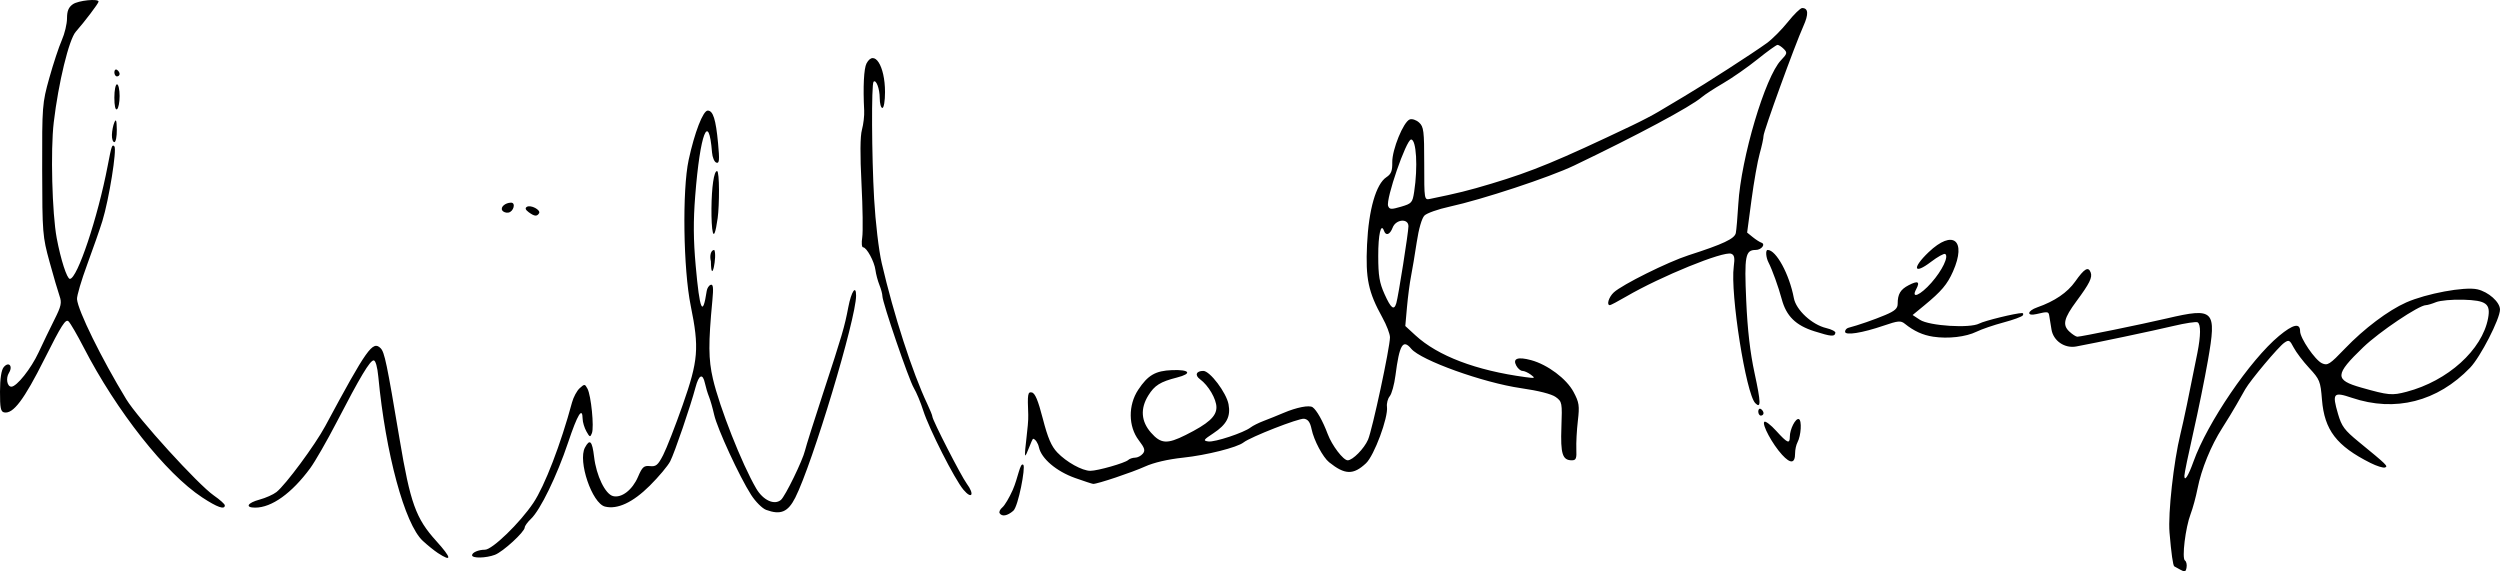 <?xml version="1.0" encoding="UTF-8" standalone="no"?>
<svg xmlns:dc="http://purl.org/dc/elements/1.1/" xmlns:cc="http://creativecommons.org/ns#" xmlns:rdf="http://www.w3.org/1999/02/22-rdf-syntax-ns#" xmlns:svg="http://www.w3.org/2000/svg" xmlns="http://www.w3.org/2000/svg" version="1.1" id="svgGilbertoFreyreSignature" width="512px" height="117px" viewBox="0 0 512 117">
  <defs id="defsGilbertoFreyreSignature" />
  <path id="pathGilbertoFreyreSignature" style="fill: #000; " d="M 446.55,116.684 C 445.958,116.352 445.393,116.041 445.296,115.993 445.033,115.863 444.673,113.318 444.317,109.058 443.989,105.149 445.167,94.514 446.551,88.885 447.2,86.244 448.305,80.958 450.023,72.285 450.728,68.723 450.748,66.429 450.077,66.014 449.795,65.84 447.553,66.177 445.095,66.762 441.144,67.704 429.064,70.252 425.209,70.958 422.832,71.393 420.524,69.807 420.144,67.478 419.962,66.368 419.755,65.097 419.683,64.652 419.545,63.796 419.387,63.776 417.058,64.324 414.999,64.809 415.146,63.669 417.236,62.941 420.778,61.706 423.407,59.918 424.998,57.66 426.87,55.001 427.682,54.52 428.167,55.783 428.562,56.811 427.949,58.055 425.258,61.69 422.669,65.188 422.35,66.55 423.803,67.904 424.427,68.485 425.164,68.96 425.441,68.96 426.187,68.96 438.457,66.449 443.821,65.199 453.492,62.945 453.992,63.459 452.186,73.807 451.54,77.509 450.189,84.157 449.185,88.581 448.18,93.004 447.358,96.99 447.358,97.439 447.358,98.744 448.168,97.482 449.22,94.54 452.062,86.583 460.827,73.707 466.749,68.791 469.631,66.399 471.06,66.082 471.06,67.835 471.06,69.256 474.135,73.758 475.544,74.4 476.692,74.923 477.124,74.646 480.263,71.368 484.16,67.3 489.13,63.561 492.794,61.941 496.926,60.114 504.743,58.666 507.339,59.248 509.639,59.763 512,61.867 512,63.403 512,65.311 507.987,73.117 505.884,75.302 499.185,82.261 490.529,84.464 481.656,81.467 477.867,80.188 477.588,80.514 478.826,84.773 479.564,87.311 480.149,88.099 483.048,90.472 488.884,95.25 489.145,95.505 488.441,95.744 488.075,95.868 486.742,95.45 485.478,94.815 478.521,91.32 476.042,88.083 475.538,81.836 475.235,78.074 475.085,77.704 472.927,75.372 471.667,74.012 470.237,72.127 469.749,71.184 468.944,69.627 468.765,69.536 467.808,70.206 466.608,71.046 460.924,77.814 459.832,79.703 459.434,80.392 458.626,81.812 458.038,82.86 457.449,83.908 456.139,86.06 455.126,87.643 452.798,91.28 450.842,96.071 450.058,100.057 449.722,101.761 449.085,104.105 448.641,105.265 447.58,108.038 446.809,114.362 447.479,114.795 447.761,114.976 447.91,115.612 447.81,116.207 447.656,117.121 447.46,117.195 446.55,116.684 Z M 492.877,80.234 C 501.314,78.014 508.36,71.65 509.561,65.166 510.11,62.2 509.186,61.515 504.458,61.379 502.236,61.315 499.736,61.541 498.902,61.88 498.068,62.22 497.131,62.498 496.82,62.498 495.402,62.498 487.278,67.955 483.993,71.114 478.134,76.749 478.081,77.82 483.585,79.378 489.184,80.963 489.868,81.026 492.877,80.234 Z M 89.677,113.26 C 88.937,112.776 87.543,111.652 86.581,110.76 82.892,107.343 78.97,92.868 77.481,77.173 77.289,75.14 76.912,73.807 76.531,73.807 75.774,73.807 73.808,77.087 68.947,86.462 66.951,90.312 64.514,94.553 63.533,95.886 59.751,101.023 55.646,103.963 52.257,103.963 50.122,103.963 50.657,102.992 53.163,102.317 54.412,101.981 55.968,101.285 56.622,100.771 58.488,99.304 64.533,91.131 66.608,87.27 75.157,71.366 76.339,69.704 77.948,71.313 78.756,72.12 79.223,74.359 81.84,89.962 84.032,103.029 85.161,106.168 89.326,110.774 92.518,114.305 92.644,115.197 89.677,113.26 Z M 96.68,113.714 C 96.68,113.146 98,112.58 99.326,112.58 100.818,112.58 106.466,107.111 109.234,102.987 111.546,99.542 114.853,90.949 117.153,82.41 117.445,81.327 118.15,80.018 118.721,79.502 119.709,78.608 119.784,78.613 120.316,79.607 121.057,80.991 121.702,87.479 121.222,88.716 120.88,89.596 120.768,89.559 120.093,88.347 119.68,87.606 119.334,86.455 119.324,85.789 119.283,83.209 118.294,84.818 116.345,90.635 114.06,97.453 110.661,104.442 108.748,106.255 108.046,106.92 107.468,107.716 107.463,108.025 107.448,108.932 103.008,113.006 101.358,113.625 99.51,114.32 96.68,114.374 96.68,113.714 Z M 204.722,105.102 C 204.56,104.839 204.814,104.303 205.286,103.911 205.758,103.52 206.713,101.914 207.408,100.344 208.507,97.859 208.924,94.55 209.583,95.209 210.057,95.683 208.549,103.72 207.522,104.611 206.31,105.661 205.19,105.858 204.722,105.102 Z M 156.912,104.426 C 156.116,104.135 154.729,102.75 153.829,101.347 151.441,97.628 146.895,87.774 146.26,84.944 145.959,83.602 145.484,81.94 145.205,81.251 144.925,80.563 144.554,79.333 144.38,78.519 143.921,76.373 143.137,76.7 142.442,79.327 141.425,83.167 138.175,92.675 137.266,94.466 136.794,95.395 134.903,97.649 133.064,99.476 129.61,102.905 126.439,104.384 123.904,103.748 121.252,103.082 118.314,94.435 119.797,91.664 120.797,89.796 121.287,90.294 121.672,93.574 122.124,97.418 123.952,101.2 125.552,101.602 127.307,102.042 129.518,100.334 130.67,97.645 131.537,95.623 131.872,95.325 133.12,95.46 134.351,95.593 134.751,95.257 135.815,93.193 136.502,91.86 138.299,87.256 139.808,82.962 143.017,73.829 143.225,71.271 141.462,62.63 139.935,55.148 139.703,38.929 141.034,32.763 142.251,27.123 143.981,22.648 144.944,22.648 146.036,22.648 146.6,24.429 147.059,29.334 147.385,32.805 147.323,33.511 146.712,33.31 146.303,33.176 145.904,32.237 145.824,31.223 145.152,22.711 143.386,27.284 142.376,40.15 141.974,45.264 142.002,49.109 142.478,54.42 143.307,63.658 143.913,65.042 144.736,59.581 144.822,59.013 145.191,58.449 145.556,58.327 146.058,58.16 146.141,58.938 145.896,61.514 145.056,70.33 145.078,73.585 146.004,77.576 147.362,83.428 151.961,95.081 154.871,100.045 156.282,102.452 158.571,103.512 159.928,102.387 160.806,101.658 164.414,94.256 164.875,92.236 165.059,91.43 166.719,86.166 168.565,80.538 172.516,68.489 172.956,66.988 173.733,62.911 174.349,59.684 175.327,58.234 175.327,60.548 175.327,65.295 166.398,94.951 162.869,101.926 161.377,104.876 159.869,105.508 156.912,104.426 Z M 41.415,101.875 C 33.949,96.974 23.865,84.207 17.118,71.114 15.821,68.597 14.438,66.215 14.046,65.822 13.454,65.229 12.613,66.542 9.094,73.553 4.909,81.892 2.702,84.816 0.858,84.461 0.146,84.323 -0.01,83.548 0,80.193 0.011,77.514 0.273,75.782 0.76,75.196 1.787,73.959 2.708,74.962 1.832,76.365 1.147,77.461 1.452,79.192 2.331,79.192 3.421,79.192 6.366,75.488 7.897,72.191 8.791,70.266 10.252,67.237 11.144,65.461 12.539,62.683 12.686,62.004 12.193,60.614 11.878,59.725 10.955,56.575 10.142,53.613 8.718,48.425 8.663,47.734 8.637,34.765 8.611,21.672 8.651,21.156 10.095,15.981 10.913,13.054 12.063,9.57 12.653,8.239 13.242,6.907 13.724,4.893 13.724,3.762 13.724,2.249 14.04,1.486 14.921,0.869 16.038,0.087 20.188,-0.336 20.188,0.332 20.188,0.674 17.314,4.471 15.525,6.493 14.122,8.079 11.972,16.916 11.006,25.072 10.336,30.724 10.671,43.736 11.614,48.762 12.442,53.172 13.715,57.113 14.311,57.113 15.83,57.113 20.028,44.558 22.054,33.957 22.847,29.806 22.951,29.503 23.421,29.975 23.983,30.538 22.325,40.862 20.966,45.266 20.463,46.895 19.068,50.893 17.865,54.151 16.662,57.409 15.72,60.61 15.771,61.264 15.952,63.6 20.763,73.383 25.84,81.739 28.247,85.701 40.571,99.248 43.797,101.479 45.033,102.334 46.044,103.242 46.044,103.498 46.044,104.446 44.511,103.908 41.415,101.875 Z M 197.317,100.302 C 195.508,98.152 190.276,87.842 189.065,84.039 188.547,82.41 187.685,80.35 187.151,79.461 186.125,77.756 180.714,61.928 180.714,60.633 180.714,60.217 180.439,59.194 180.103,58.36 179.767,57.526 179.402,56.153 179.293,55.309 179.066,53.55 177.488,50.651 176.758,50.651 176.488,50.651 176.409,49.742 176.583,48.631 176.757,47.521 176.69,42.562 176.434,37.612 176.127,31.654 176.158,27.922 176.526,26.572 176.832,25.451 177.038,23.685 176.984,22.648 176.731,17.817 176.921,14.003 177.463,12.989 179.047,10.031 181.252,13.449 181.252,18.861 181.252,20.668 181.013,22.11 180.714,22.11 180.417,22.11 180.171,21.201 180.167,20.09 180.159,18.152 179.428,16.211 178.906,16.74 178.449,17.203 178.518,31.941 179.019,40.688 179.298,45.565 179.974,51.291 180.576,53.882 183.037,64.479 186.861,76.296 189.91,82.728 190.481,83.932 190.948,85.091 190.948,85.303 190.948,86.007 196.828,97.483 198.001,99.07 199.64,101.285 199.045,102.355 197.317,100.302 Z M 220.174,97.891 C 216.347,96.529 213.281,93.926 212.771,91.606 212.58,90.738 212.055,89.952 211.603,89.86 211.348,89.808 210.101,93.695 209.956,93.239 209.737,92.548 210.678,87.183 210.585,84.946 210.41,80.703 210.486,80.218 211.307,80.373 211.978,80.5 212.59,81.954 213.573,85.759 214.59,89.695 215.315,91.386 216.536,92.669 218.401,94.631 221.631,96.424 223.299,96.424 224.8,96.424 230.394,94.827 231.053,94.211 231.334,93.947 231.971,93.732 232.468,93.732 232.965,93.732 233.673,93.369 234.041,92.925 234.591,92.263 234.443,91.768 233.213,90.155 231.067,87.343 231.022,82.976 233.105,79.829 235.096,76.822 236.632,75.931 240.047,75.801 243.681,75.663 244.233,76.504 241.042,77.317 237.615,78.191 236.454,78.919 235.168,80.999 233.505,83.689 233.693,86.295 235.714,88.597 237.741,90.905 239.018,90.994 242.814,89.094 247.49,86.754 249.125,85.284 249.125,83.421 249.125,81.732 247.487,78.925 245.772,77.674 244.634,76.844 244.978,75.961 246.439,75.961 247.79,75.961 251.158,80.416 251.604,82.794 252.076,85.309 251.228,86.934 248.506,88.729 246.451,90.083 246.348,90.249 247.463,90.411 248.767,90.6 254.755,88.617 256.128,87.541 256.573,87.193 257.785,86.588 258.822,86.196 259.859,85.805 261.677,85.07 262.862,84.565 265.542,83.422 268.133,82.916 268.825,83.401 269.651,83.98 270.923,86.242 271.91,88.885 272.785,91.229 275.1,94.27 276.008,94.27 277.023,94.27 279.377,91.882 280.171,90.047 281.052,88.014 284.647,71.252 284.667,69.087 284.673,68.416 283.977,66.598 283.121,65.048 280.219,59.794 279.648,57.081 279.971,50.086 280.3,42.945 281.814,37.678 283.938,36.286 284.915,35.647 285.167,35.003 285.136,33.235 285.091,30.658 287.413,24.959 288.712,24.461 289.182,24.281 290.042,24.564 290.624,25.09 291.577,25.953 291.681,26.777 291.681,33.512 291.681,40.969 291.682,40.978 292.893,40.73 298.54,39.571 300.718,39.03 305.417,37.62 313.831,35.094 319.052,32.936 334.236,25.705 336.162,24.788 338.586,23.523 339.623,22.895 340.66,22.266 343.084,20.821 345.01,19.683 349.203,17.207 359.02,10.877 361.848,8.825 362.962,8.017 364.899,6.071 366.152,4.501 367.405,2.931 368.722,1.646 369.078,1.646 370.355,1.646 370.441,2.876 369.337,5.337 367.558,9.305 361.17,26.896 361.17,27.83 361.17,28.295 360.817,29.924 360.386,31.451 359.954,32.977 359.199,37.242 358.707,40.929 L 357.813,47.632 358.96,48.56 C 359.591,49.071 360.389,49.583 360.734,49.698 361.649,50.003 360.737,51.189 359.588,51.189 357.444,51.189 357.221,52.365 357.625,61.556 357.889,67.561 358.422,72.19 359.338,76.422 360.639,82.442 360.671,83.755 359.484,82.569 357.576,80.661 354.325,60.041 355.073,54.587 355.318,52.803 355.201,52.216 354.552,51.967 352.985,51.366 340.127,56.603 333.068,60.718 331.389,61.697 329.874,62.498 329.702,62.498 328.969,62.498 329.475,60.844 330.499,59.89 332.203,58.303 341.596,53.635 345.818,52.277 352.911,49.996 355.265,48.887 355.497,47.718 355.618,47.11 355.847,44.431 356.007,41.765 356.57,32.358 361.512,15.713 364.744,12.341 366.025,11.004 366.08,10.786 365.319,10.025 364.857,9.563 364.28,9.189 364.037,9.192 363.793,9.196 361.951,10.521 359.944,12.137 357.936,13.753 354.785,15.953 352.941,17.026 351.097,18.1 349.104,19.397 348.511,19.91 346.279,21.84 335.331,27.702 322.385,33.899 317.346,36.312 303.512,40.88 296.863,42.327 294.529,42.835 292.218,43.652 291.727,44.142 291.19,44.679 290.562,46.847 290.148,49.593 289.769,52.1 289.244,55.242 288.979,56.575 288.714,57.907 288.342,60.745 288.151,62.881 L 287.805,66.765 289.878,68.673 C 294.47,72.902 302.294,75.874 312.42,77.237 314.397,77.503 314.489,77.463 313.529,76.744 312.954,76.313 312.175,75.961 311.797,75.961 311.42,75.961 310.85,75.473 310.53,74.876 309.749,73.417 310.841,73.018 313.576,73.76 316.961,74.68 320.825,77.575 322.262,80.269 323.412,82.427 323.509,83.076 323.144,86.193 322.918,88.118 322.779,90.723 322.834,91.982 322.918,93.901 322.77,94.27 321.918,94.27 319.988,94.27 319.577,92.97 319.774,87.49 319.955,82.468 319.916,82.26 318.615,81.312 317.77,80.697 315.112,80.02 311.488,79.496 303.753,78.379 290.987,73.792 289.02,71.423 287.315,69.368 286.6,70.579 285.789,76.898 285.551,78.747 285.025,80.658 284.62,81.147 284.215,81.635 283.959,82.612 284.051,83.318 284.337,85.495 281.432,93.311 279.754,94.878 277.158,97.305 275.438,97.258 272.21,94.674 270.926,93.646 269.083,90.174 268.612,87.893 268.318,86.472 267.891,85.878 267.078,85.76 266.024,85.606 256.09,89.493 254.678,90.611 253.381,91.638 247.105,93.218 242.289,93.73 239.166,94.062 236.283,94.735 234.479,95.554 231.864,96.742 224.714,99.137 223.886,99.103 223.695,99.095 222.024,98.55 220.174,97.891 Z M 285.964,62.094 C 286.379,60.705 288.449,47.573 288.449,46.331 288.449,44.664 285.872,44.888 285.217,46.612 284.666,48.06 283.839,48.375 283.45,47.285 282.822,45.526 282.255,47.989 282.262,52.446 282.269,56.461 282.508,57.91 283.541,60.209 284.874,63.177 285.496,63.661 285.964,62.094 Z M 289.621,39.284 C 290.402,34.21 290.073,28.572 288.996,28.572 288.003,28.572 283.767,40.827 284.29,42.189 284.566,42.908 284.917,42.928 286.933,42.334 289.119,41.69 289.278,41.509 289.621,39.284 Z M 364.967,93.135 C 362.978,90.958 360.802,86.92 361.332,86.39 361.551,86.17 362.65,87.006 363.772,88.246 366.052,90.765 366.557,90.983 366.557,89.449 366.557,87.9 367.731,85.595 368.4,85.828 369.052,86.055 368.867,89.204 368.121,90.598 367.853,91.098 367.634,92.114 367.634,92.857 367.634,94.944 366.708,95.04 364.967,93.135 Z M 360.093,84.276 C 360.093,83.814 360.335,83.586 360.632,83.769 360.928,83.952 361.17,84.33 361.17,84.609 361.17,84.888 360.928,85.116 360.632,85.116 360.335,85.116 360.093,84.738 360.093,84.276 Z M 395.915,68.956 C 393.788,68.635 391.979,67.809 390.109,66.305 389.27,65.63 388.736,65.677 385.8,66.683 381.357,68.205 377.869,68.755 377.869,67.935 377.869,67.592 378.172,67.232 378.542,67.135 380.557,66.607 383.828,65.474 386.084,64.522 388.08,63.68 388.643,63.171 388.643,62.207 388.643,60.225 389.204,59.283 390.913,58.4 392.801,57.424 393.266,57.674 392.438,59.221 391.314,61.321 393.273,60.487 395.556,57.894 397.774,55.376 399.152,52.5 398.373,52.018 398.13,51.868 396.826,52.59 395.474,53.622 391.895,56.354 391.542,54.927 394.984,51.645 399.955,46.904 402.817,49.172 399.973,55.6 398.801,58.25 397.602,59.665 394.076,62.564 L 391.703,64.515 393.204,65.498 C 395.113,66.749 403.459,67.275 405.348,66.264 406.42,65.691 412.857,64.114 414.127,64.114 414.367,64.114 414.43,64.328 414.268,64.591 414.106,64.853 412.334,65.503 410.331,66.036 408.327,66.569 405.84,67.42 404.803,67.928 402.613,69.001 398.987,69.42 395.915,68.956 Z M 371.582,67.845 C 367.758,66.635 365.835,64.741 364.899,61.262 364.23,58.774 362.947,55.214 362.192,53.755 361.652,52.709 361.546,51.189 362.014,51.189 363.758,51.189 366.464,56.163 367.383,61.059 367.839,63.491 371.091,66.498 374.011,67.188 375.096,67.445 375.941,67.882 375.89,68.159 375.734,68.994 375.06,68.945 371.582,67.845 Z M 145.593,53.524 C 145.28,52.32 145.614,51.189 146.283,51.189 146.915,52.274 145.65,58.7 145.593,53.524 Z M 145.706,42.708 C 145.745,38.346 146.206,35.034 146.847,35.034 147.385,35.034 147.337,42.12 146.979,44.66 146.087,50.983 145.668,46.842 145.706,42.708 Z M 108.283,43.463 C 107.609,42.97 107.486,42.617 107.9,42.361 108.682,41.878 110.817,43.002 110.4,43.677 109.97,44.373 109.456,44.321 108.283,43.463 Z M 102.856,43.081 C 102.444,42.415 103.473,41.518 104.665,41.504 105.68,41.493 105.197,43.334 104.131,43.539 103.643,43.633 103.07,43.427 102.856,43.081 Z M 22.919,27.63 C 22.94,26.815 23.165,25.664 23.42,25.072 23.768,24.261 23.892,24.628 23.921,26.553 23.942,27.959 23.716,29.11 23.42,29.11 23.124,29.11 22.898,28.444 22.919,27.63 Z M 23.42,19.988 C 23.42,18.489 23.662,17.263 23.959,17.263 24.255,17.263 24.497,18.339 24.497,19.655 24.497,20.97 24.255,22.196 23.959,22.379 23.627,22.584 23.42,21.667 23.42,19.988 Z M 23.42,14.808 C 23.42,14.346 23.662,14.118 23.959,14.301 24.255,14.484 24.497,14.862 24.497,15.141 24.497,15.42 24.255,15.648 23.959,15.648 23.662,15.648 23.42,15.27 23.42,14.808 Z" />
</svg>
